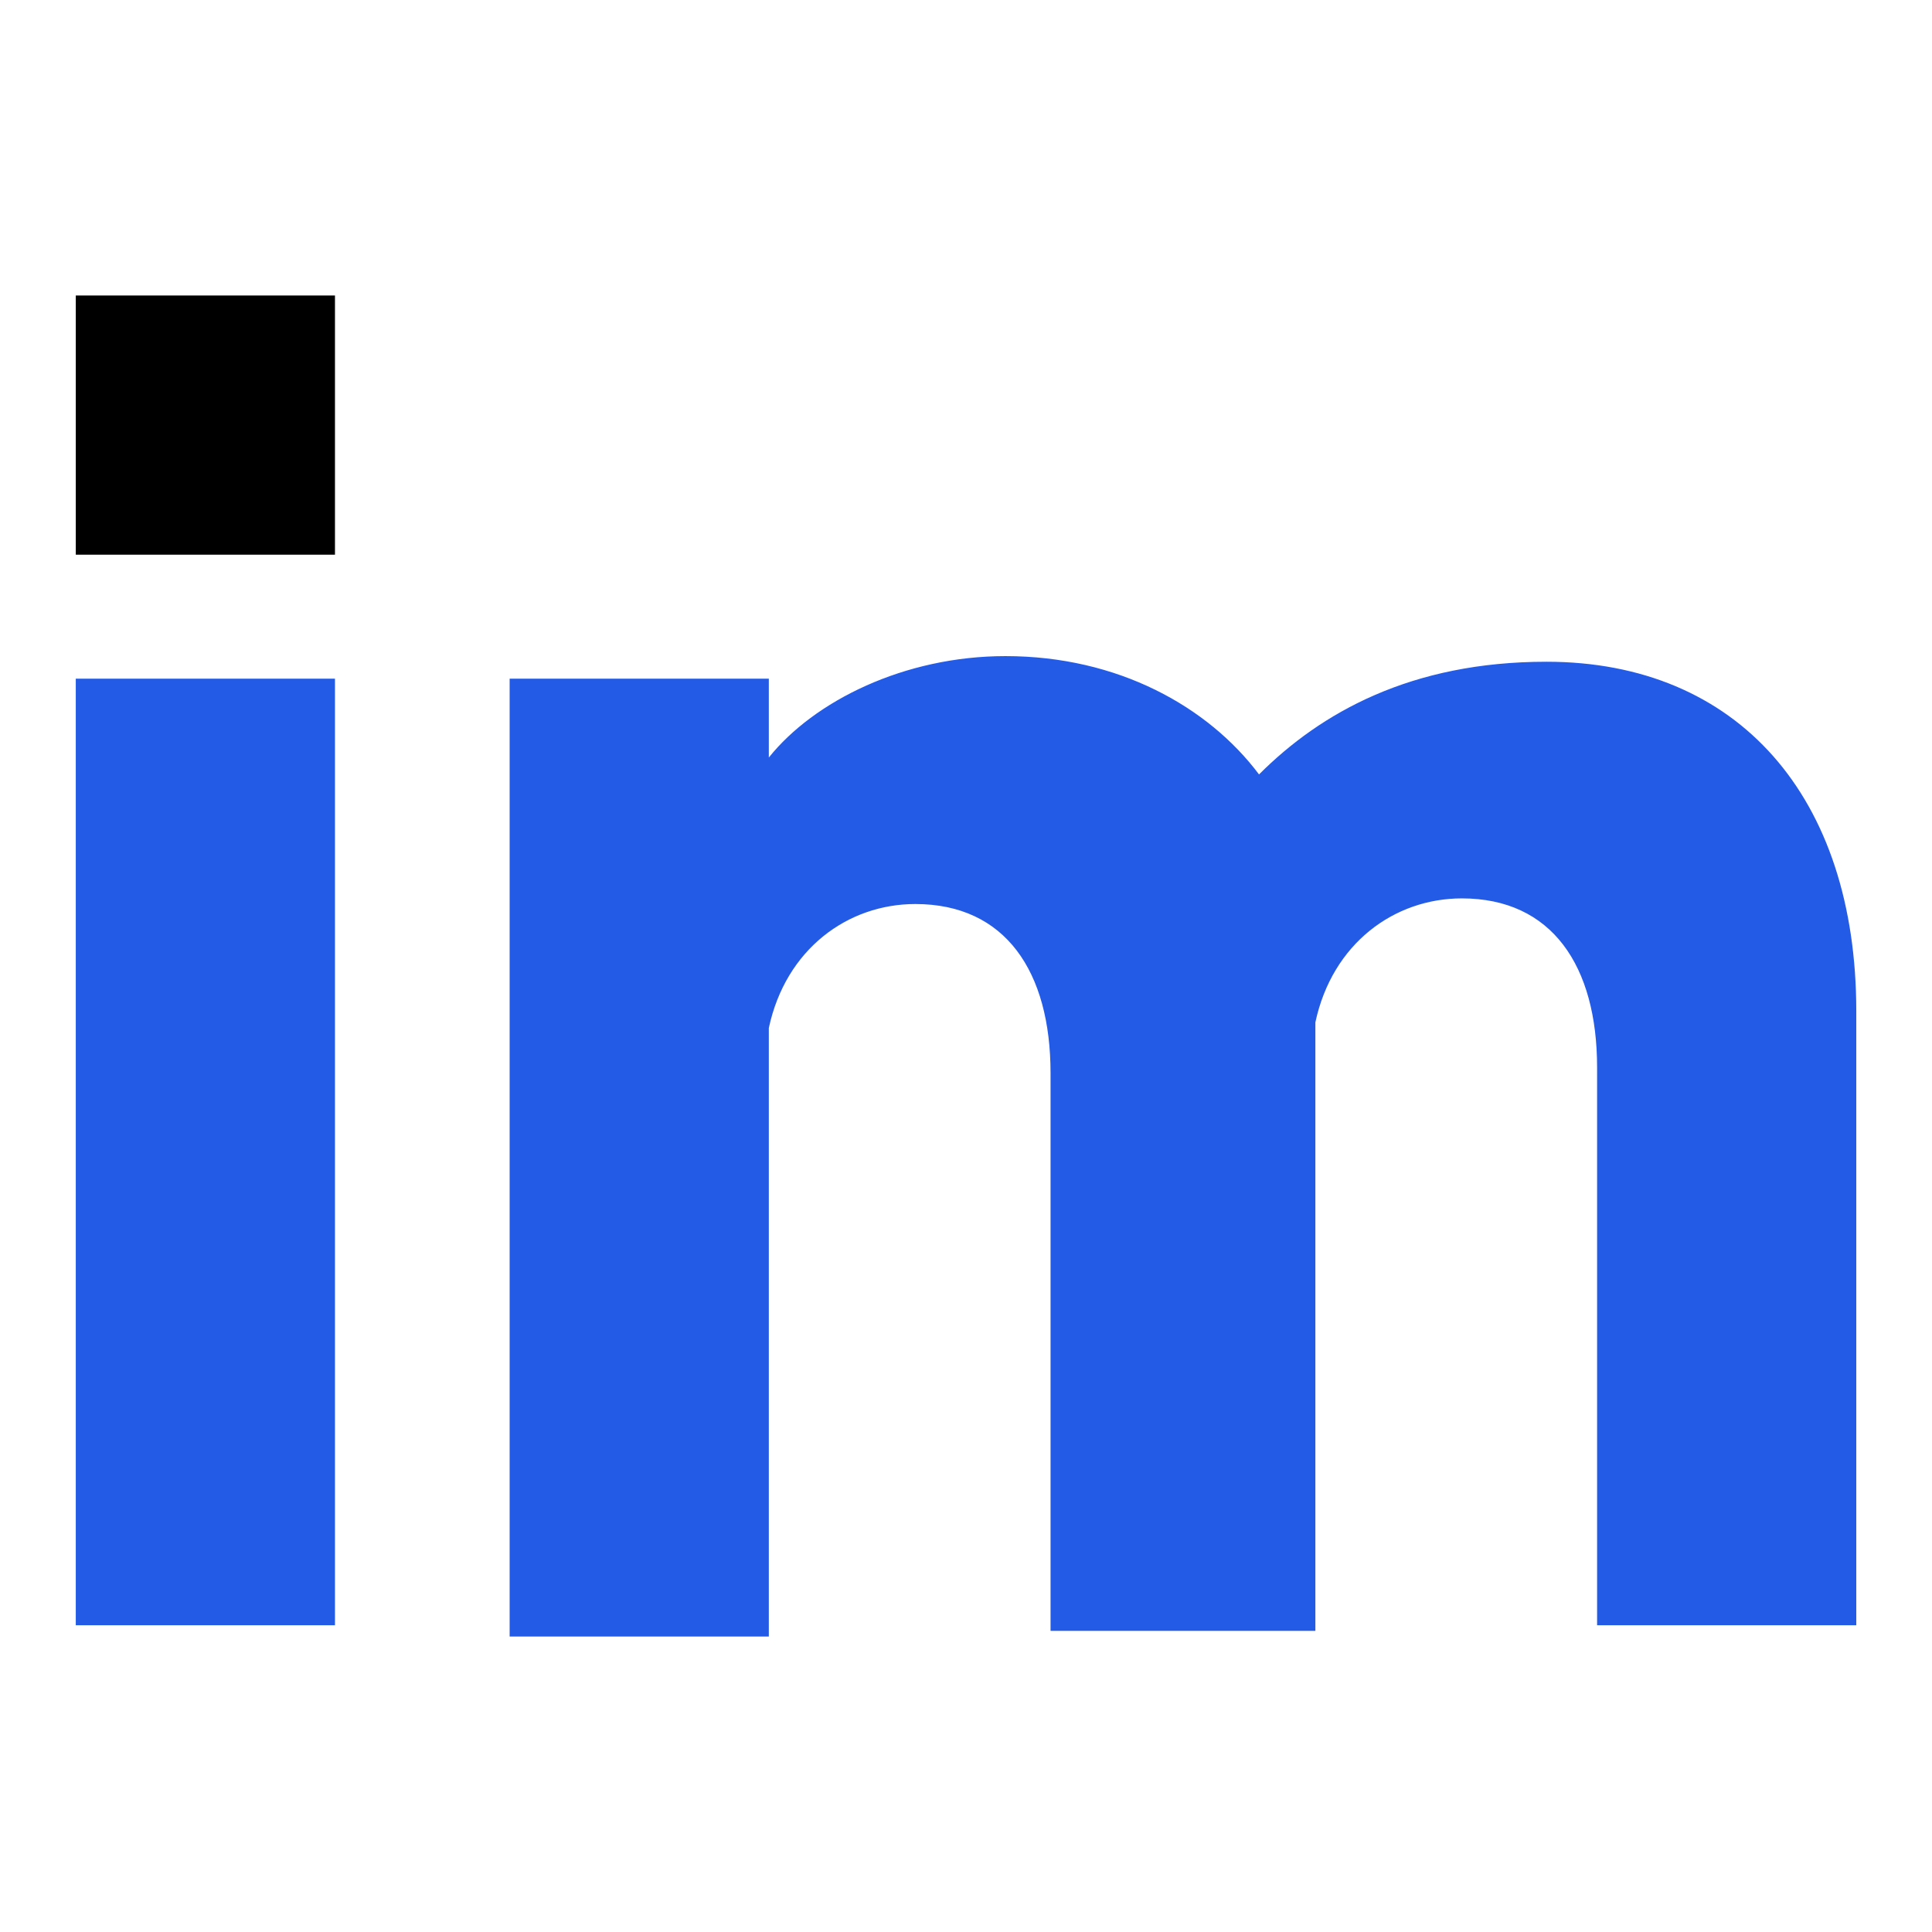 <svg xmlns="http://www.w3.org/2000/svg" xml:space="preserve" width="500" height="500"><path d="M26.463.803c3.4 0 5.5 2.4 5.5 6.2v10.9h-4.6v-9.9c0-1.8-.8-3-2.4-3-1.2 0-2.3.8-2.6 2.2v10.8h-4.7v-9.9c0-1.8-.8-3-2.4-3-1.2 0-2.3.8-2.6 2.2v10.8h-4.6v-17h4.6v1.4c.8-1 2.4-1.8 4.2-1.8 2 0 3.6.9 4.5 2.1 1.1-1.1 2.7-2 5.1-2m-21.5 17.1h-4.6v-16.8h4.6Z" style="fill:#235ae6;fill-opacity:1" transform="translate(14.32 159.549)scale(14.582)"/><path d="M4.963-5.697h-4.6v4.6h4.6Z" style="fill:#000;fill-opacity:1" transform="translate(14.32 159.549)scale(14.582)"/></svg>